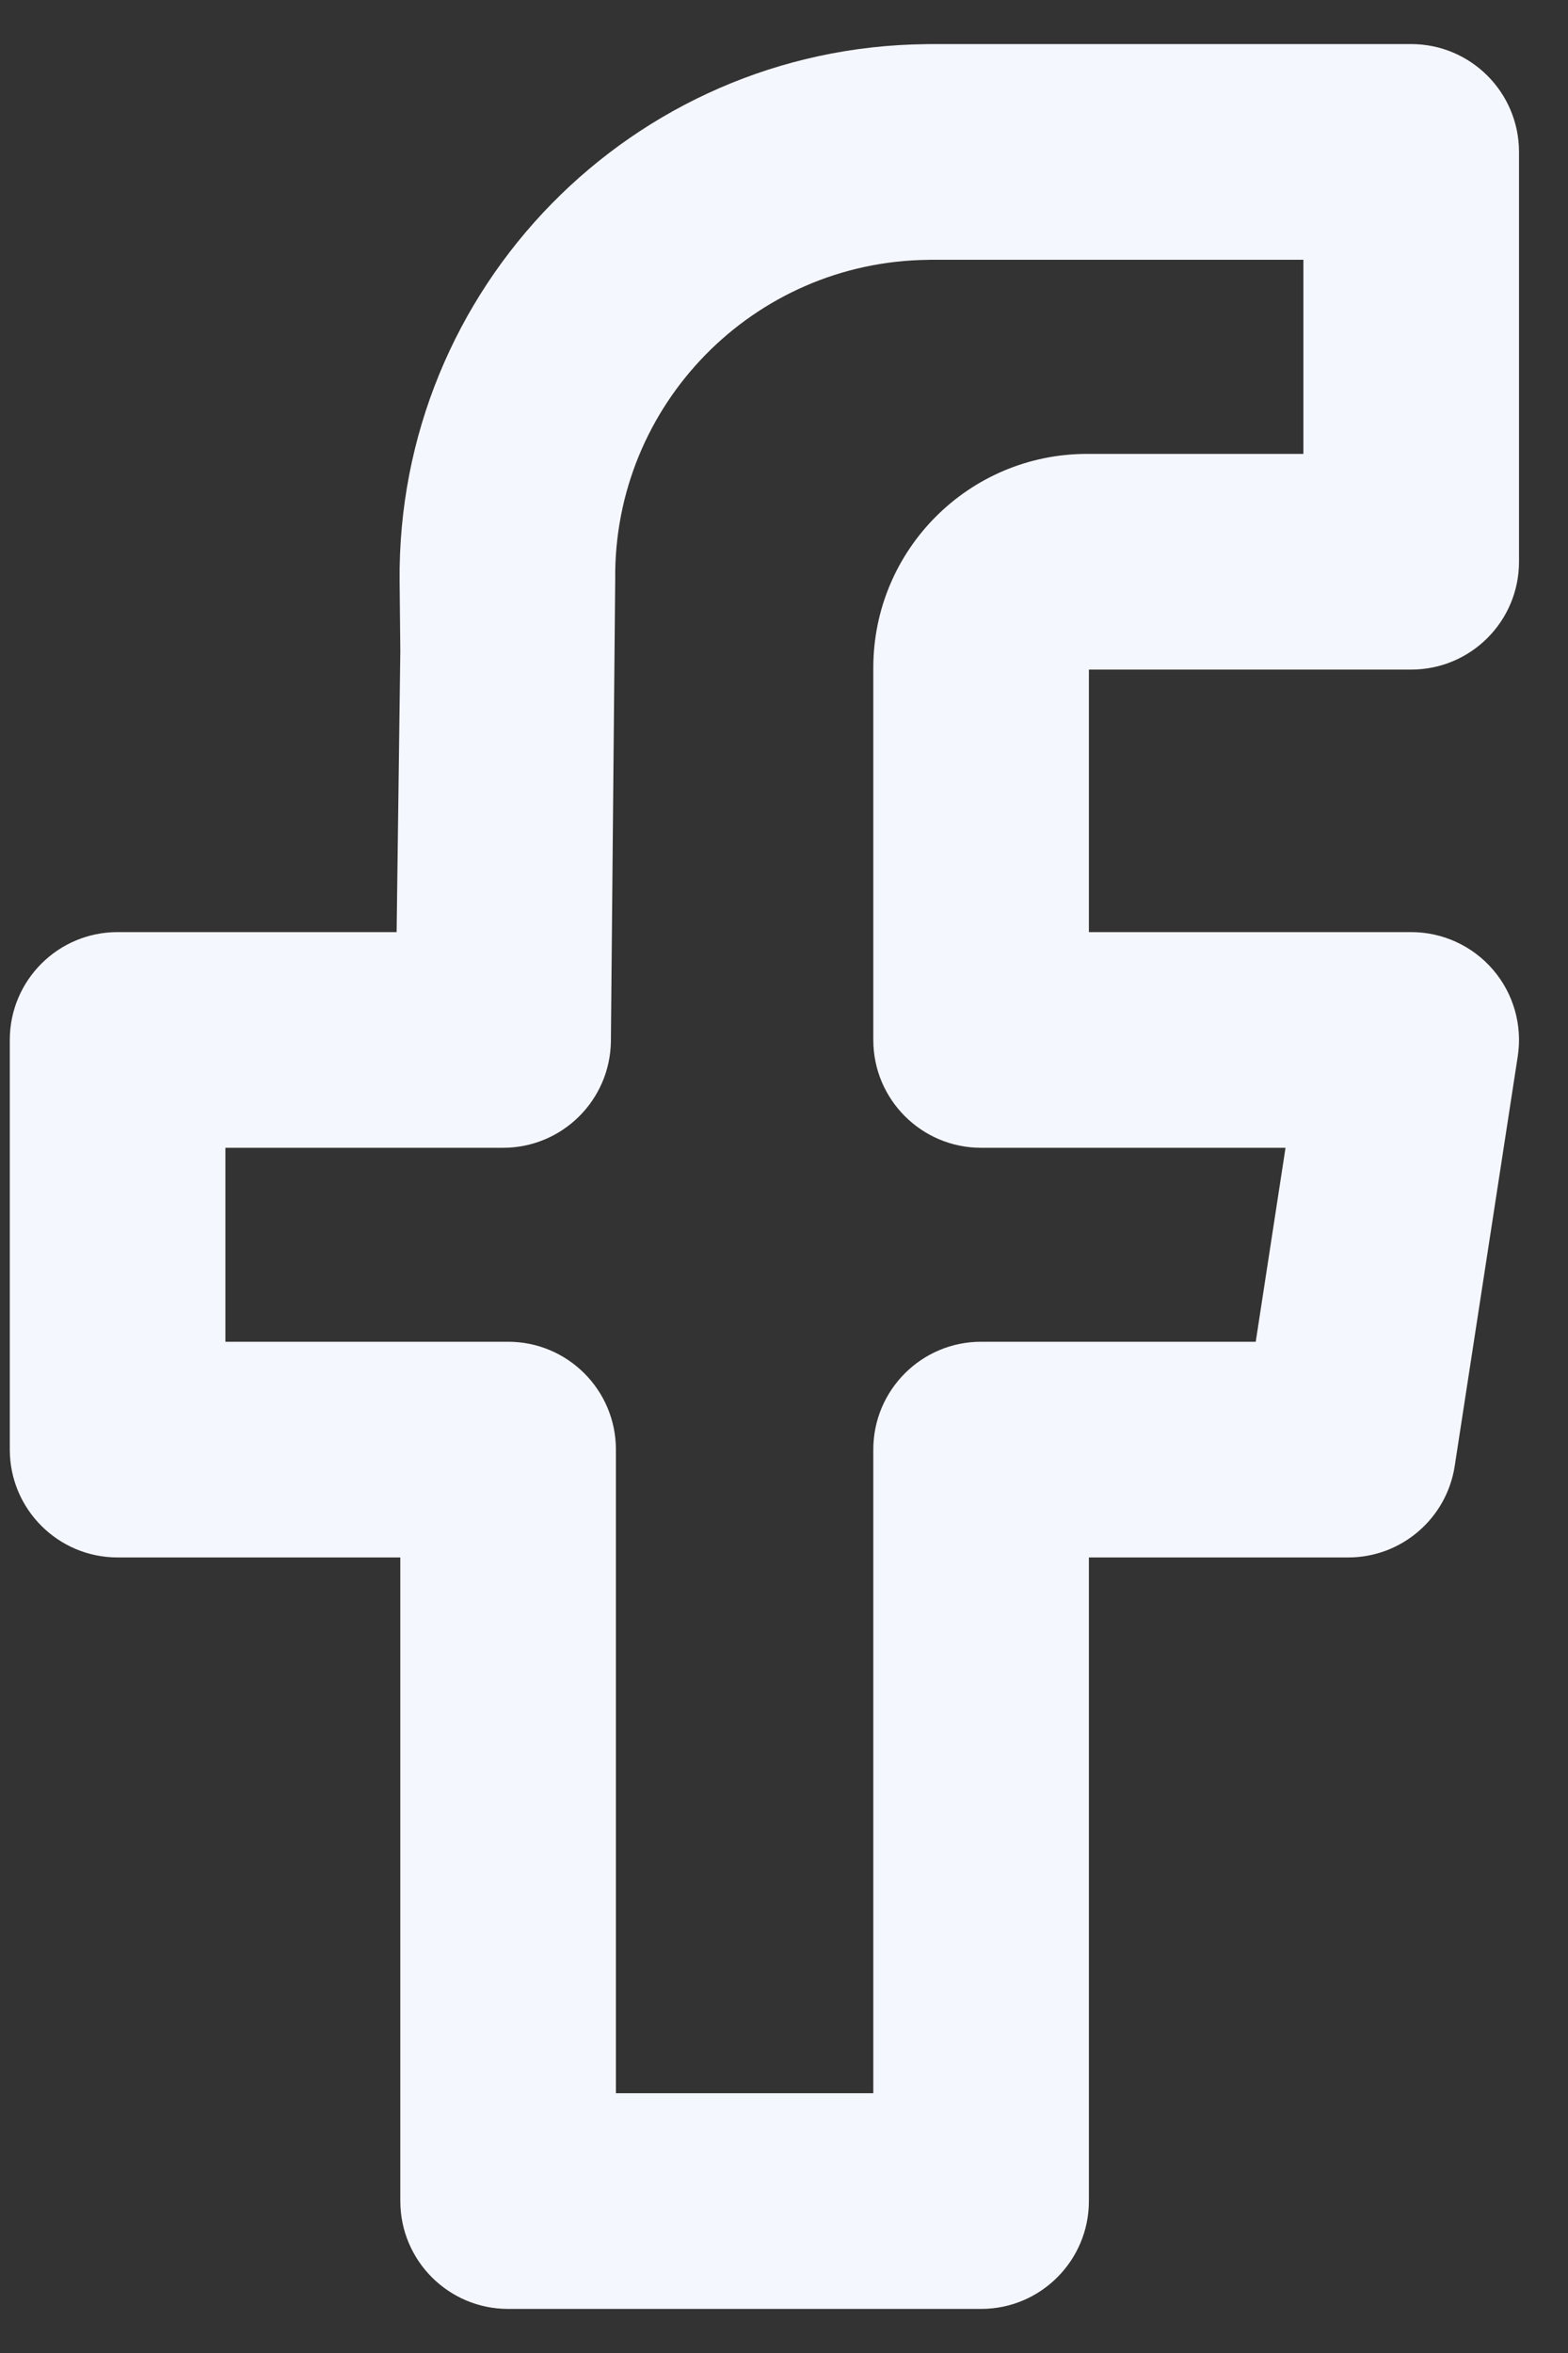 <svg width="20" height="30" viewBox="0 0 20 30" fill="none" xmlns="http://www.w3.org/2000/svg">
<rect x="0" y="0" width="20" height="30" fill="#333333" stroke="none"/>
<path fill-rule="evenodd" clip-rule="evenodd" d="M11.88 3.312L11.84 3.313C9.612 3.335 7.824 5.159 7.847 7.387L7.792 13.277C7.782 14.029 7.169 14.634 6.417 14.634H2.875V17.107H6.481C7.24 17.107 7.856 17.722 7.856 18.482V26.688H11.139V18.482C11.139 17.722 11.755 17.107 12.514 17.107H16.017L16.397 14.634H12.514C11.755 14.634 11.139 14.018 11.139 13.259V8.515C11.139 7.008 12.36 5.787 13.866 5.787H16.625V3.312H11.88ZM11.812 0.563L11.88 0.562H18C18.759 0.562 19.375 1.178 19.375 1.938V7.162C19.375 7.922 18.759 8.537 18 8.537H13.889V11.884H18C18.401 11.884 18.782 12.059 19.044 12.364C19.305 12.668 19.42 13.071 19.359 13.468L18.555 18.691C18.452 19.361 17.875 19.857 17.197 19.857H13.889V28.062C13.889 28.822 13.273 29.438 12.514 29.438H6.481C5.722 29.438 5.106 28.822 5.106 28.062V19.857H1.5C0.741 19.857 0.125 19.241 0.125 18.482V13.259C0.125 12.499 0.741 11.884 1.5 11.884H5.059L5.106 8.299L5.097 7.415C5.059 3.669 8.066 0.601 11.812 0.563Z" fill="#F5F7FF"/>
</svg>
